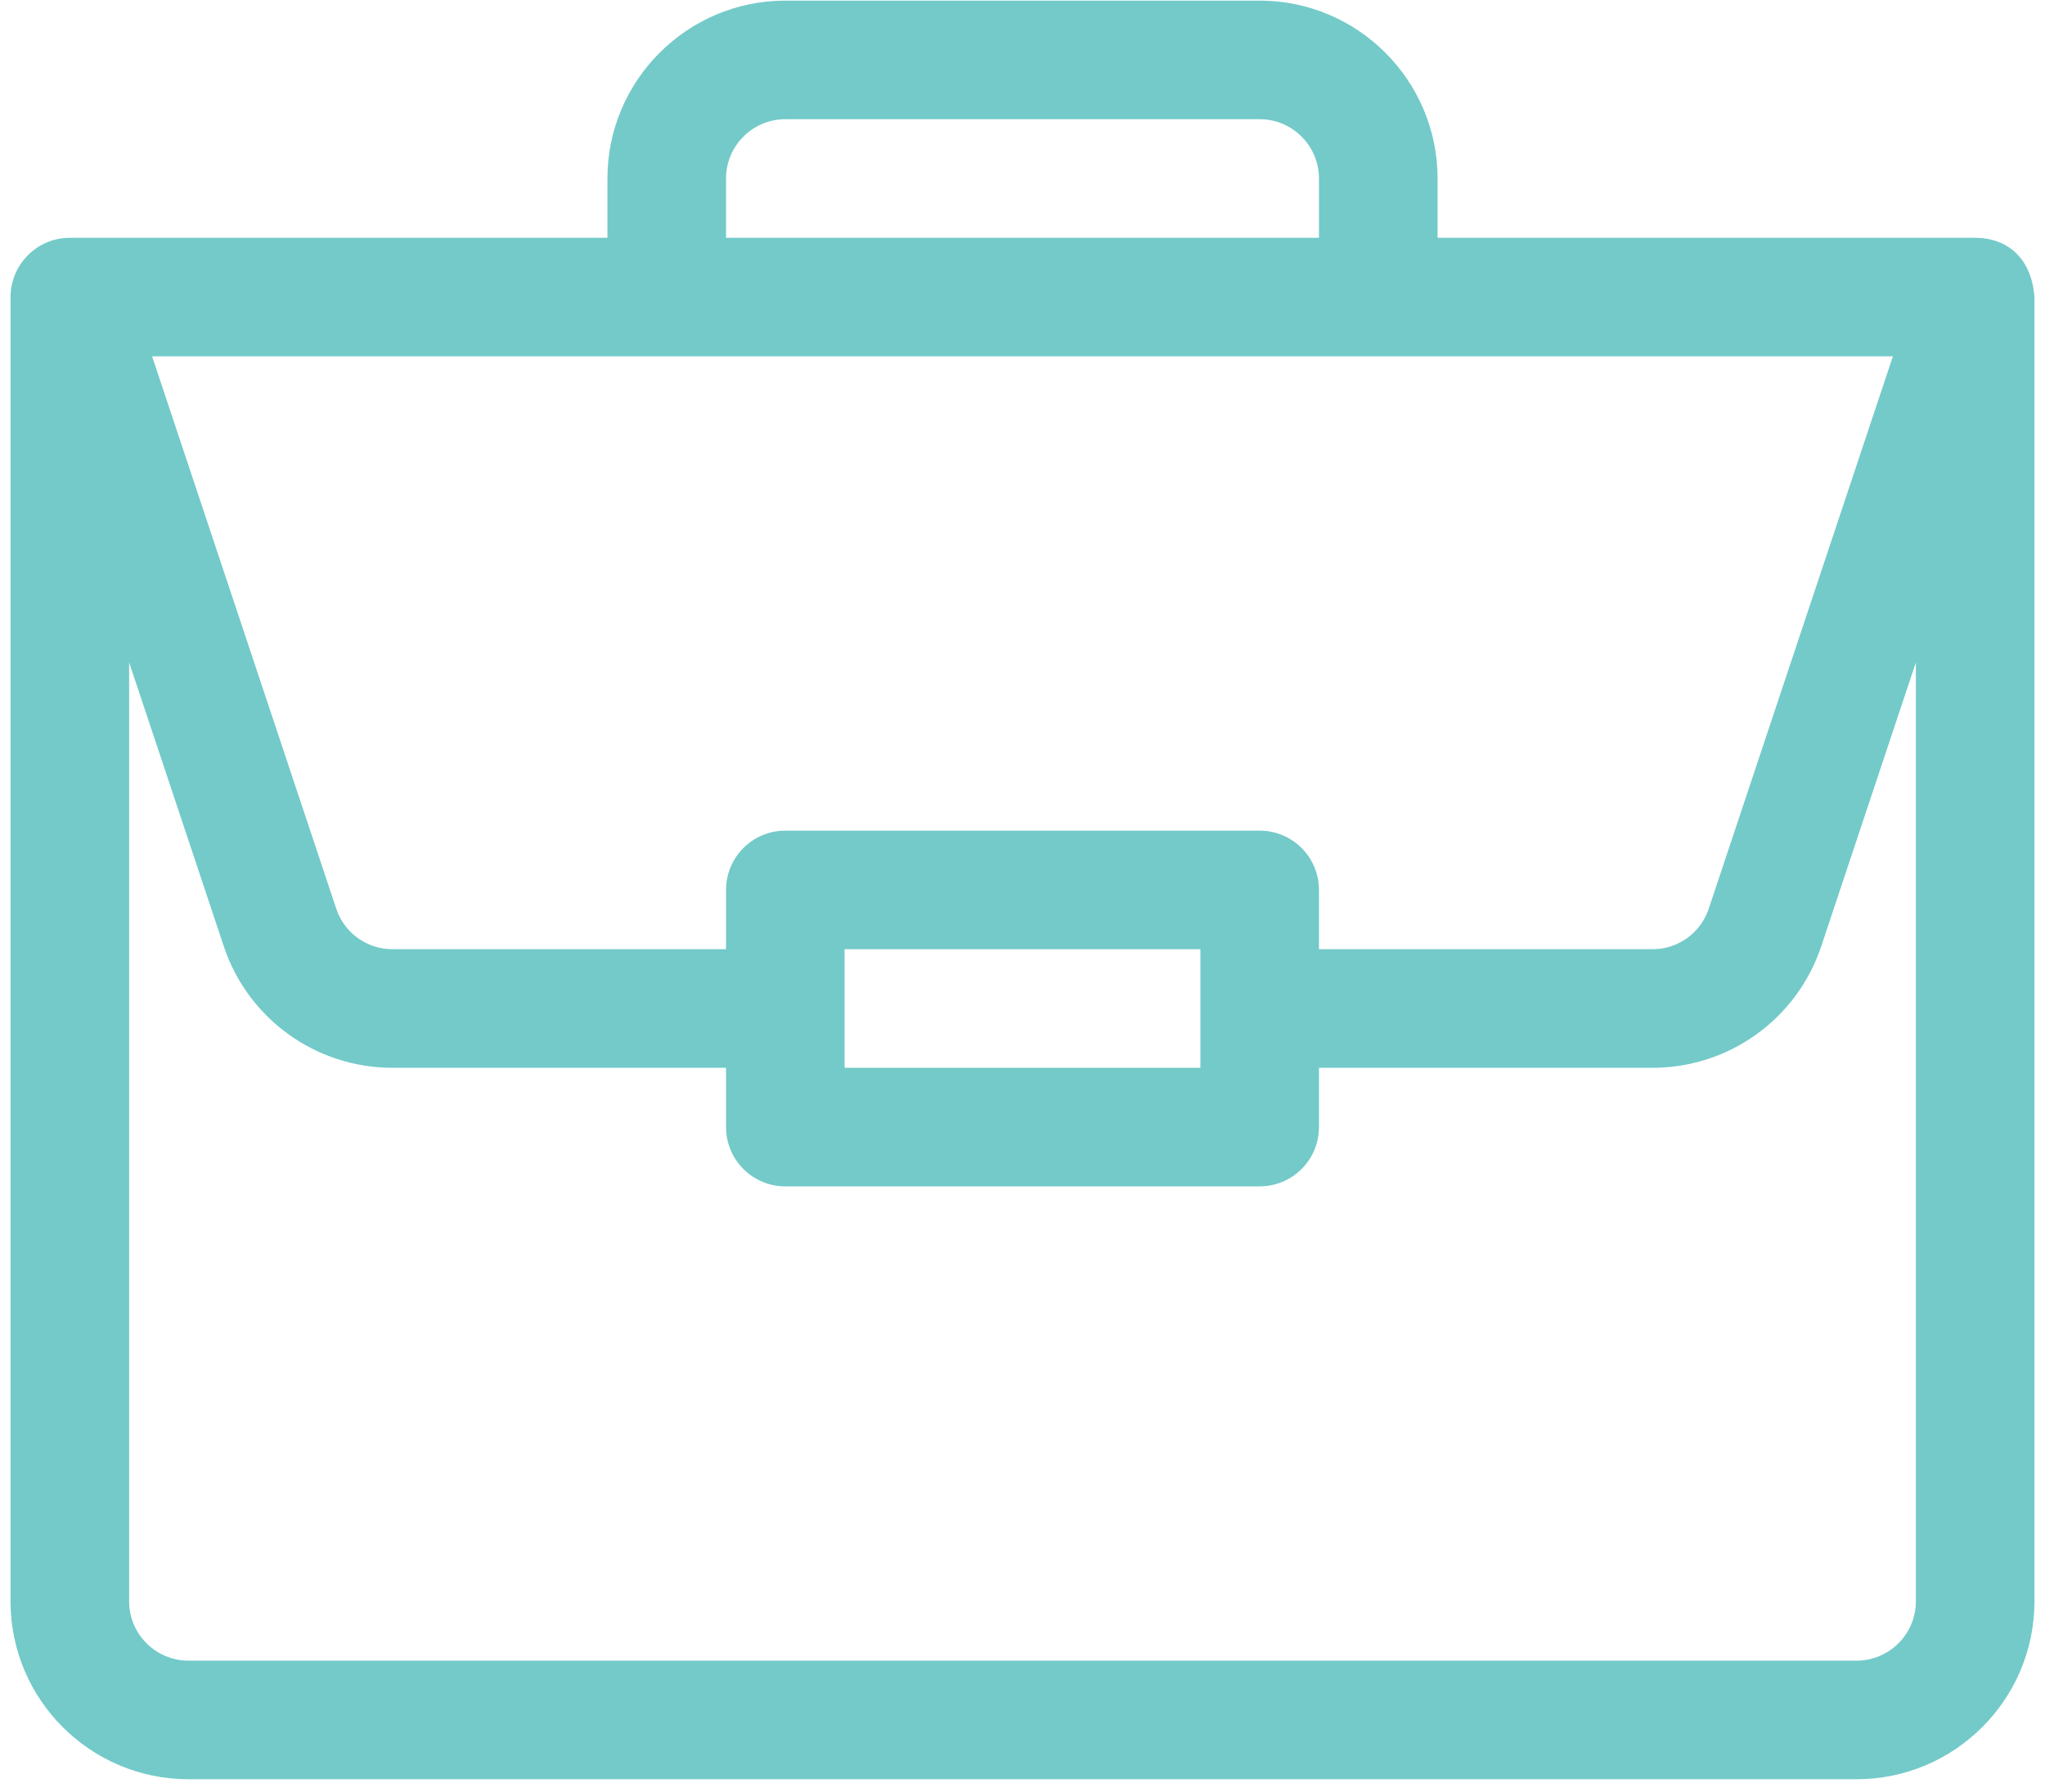 <svg width="97" height="85" viewBox="0 0 97 85" fill="none" xmlns="http://www.w3.org/2000/svg">
<path d="M93.705 11.281C93.699 11.281 93.693 11.28 93.688 11.28H68.188V8.468C68.188 3.815 64.402 0.03 59.75 0.03H37.25C32.598 0.03 28.812 3.815 28.812 8.468V11.28H3.312C1.747 11.28 0.5 12.563 0.5 14.093V75.968C0.5 80.62 4.285 84.405 8.938 84.405H88.062C92.715 84.405 96.5 80.62 96.5 75.968V14.152C96.5 14.148 96.5 14.145 96.5 14.141C96.392 12.294 95.256 11.291 93.705 11.281ZM34.438 8.468C34.438 6.917 35.7 5.655 37.25 5.655H59.75C61.3 5.655 62.562 6.917 62.562 8.468V11.28H34.438V8.468ZM89.785 16.905L81.051 43.107C80.668 44.258 79.596 45.03 78.383 45.03H62.562V42.218C62.562 40.664 61.303 39.405 59.75 39.405H37.25C35.697 39.405 34.438 40.664 34.438 42.218V45.03H18.616C17.404 45.03 16.332 44.258 15.949 43.107L7.215 16.905H89.785ZM56.938 45.03V50.655H40.062V45.03H56.938ZM90.875 75.968C90.875 77.518 89.613 78.78 88.062 78.78H8.938C7.387 78.78 6.125 77.518 6.125 75.968V31.424L10.613 44.886C11.762 48.337 14.979 50.655 18.616 50.655H34.438V53.468C34.438 55.021 35.697 56.28 37.25 56.28H59.75C61.303 56.28 62.562 55.021 62.562 53.468V50.655H78.383C82.021 50.655 85.237 48.337 86.388 44.886L90.875 31.424V75.968Z" fill="#73CAC9"/>
</svg>
